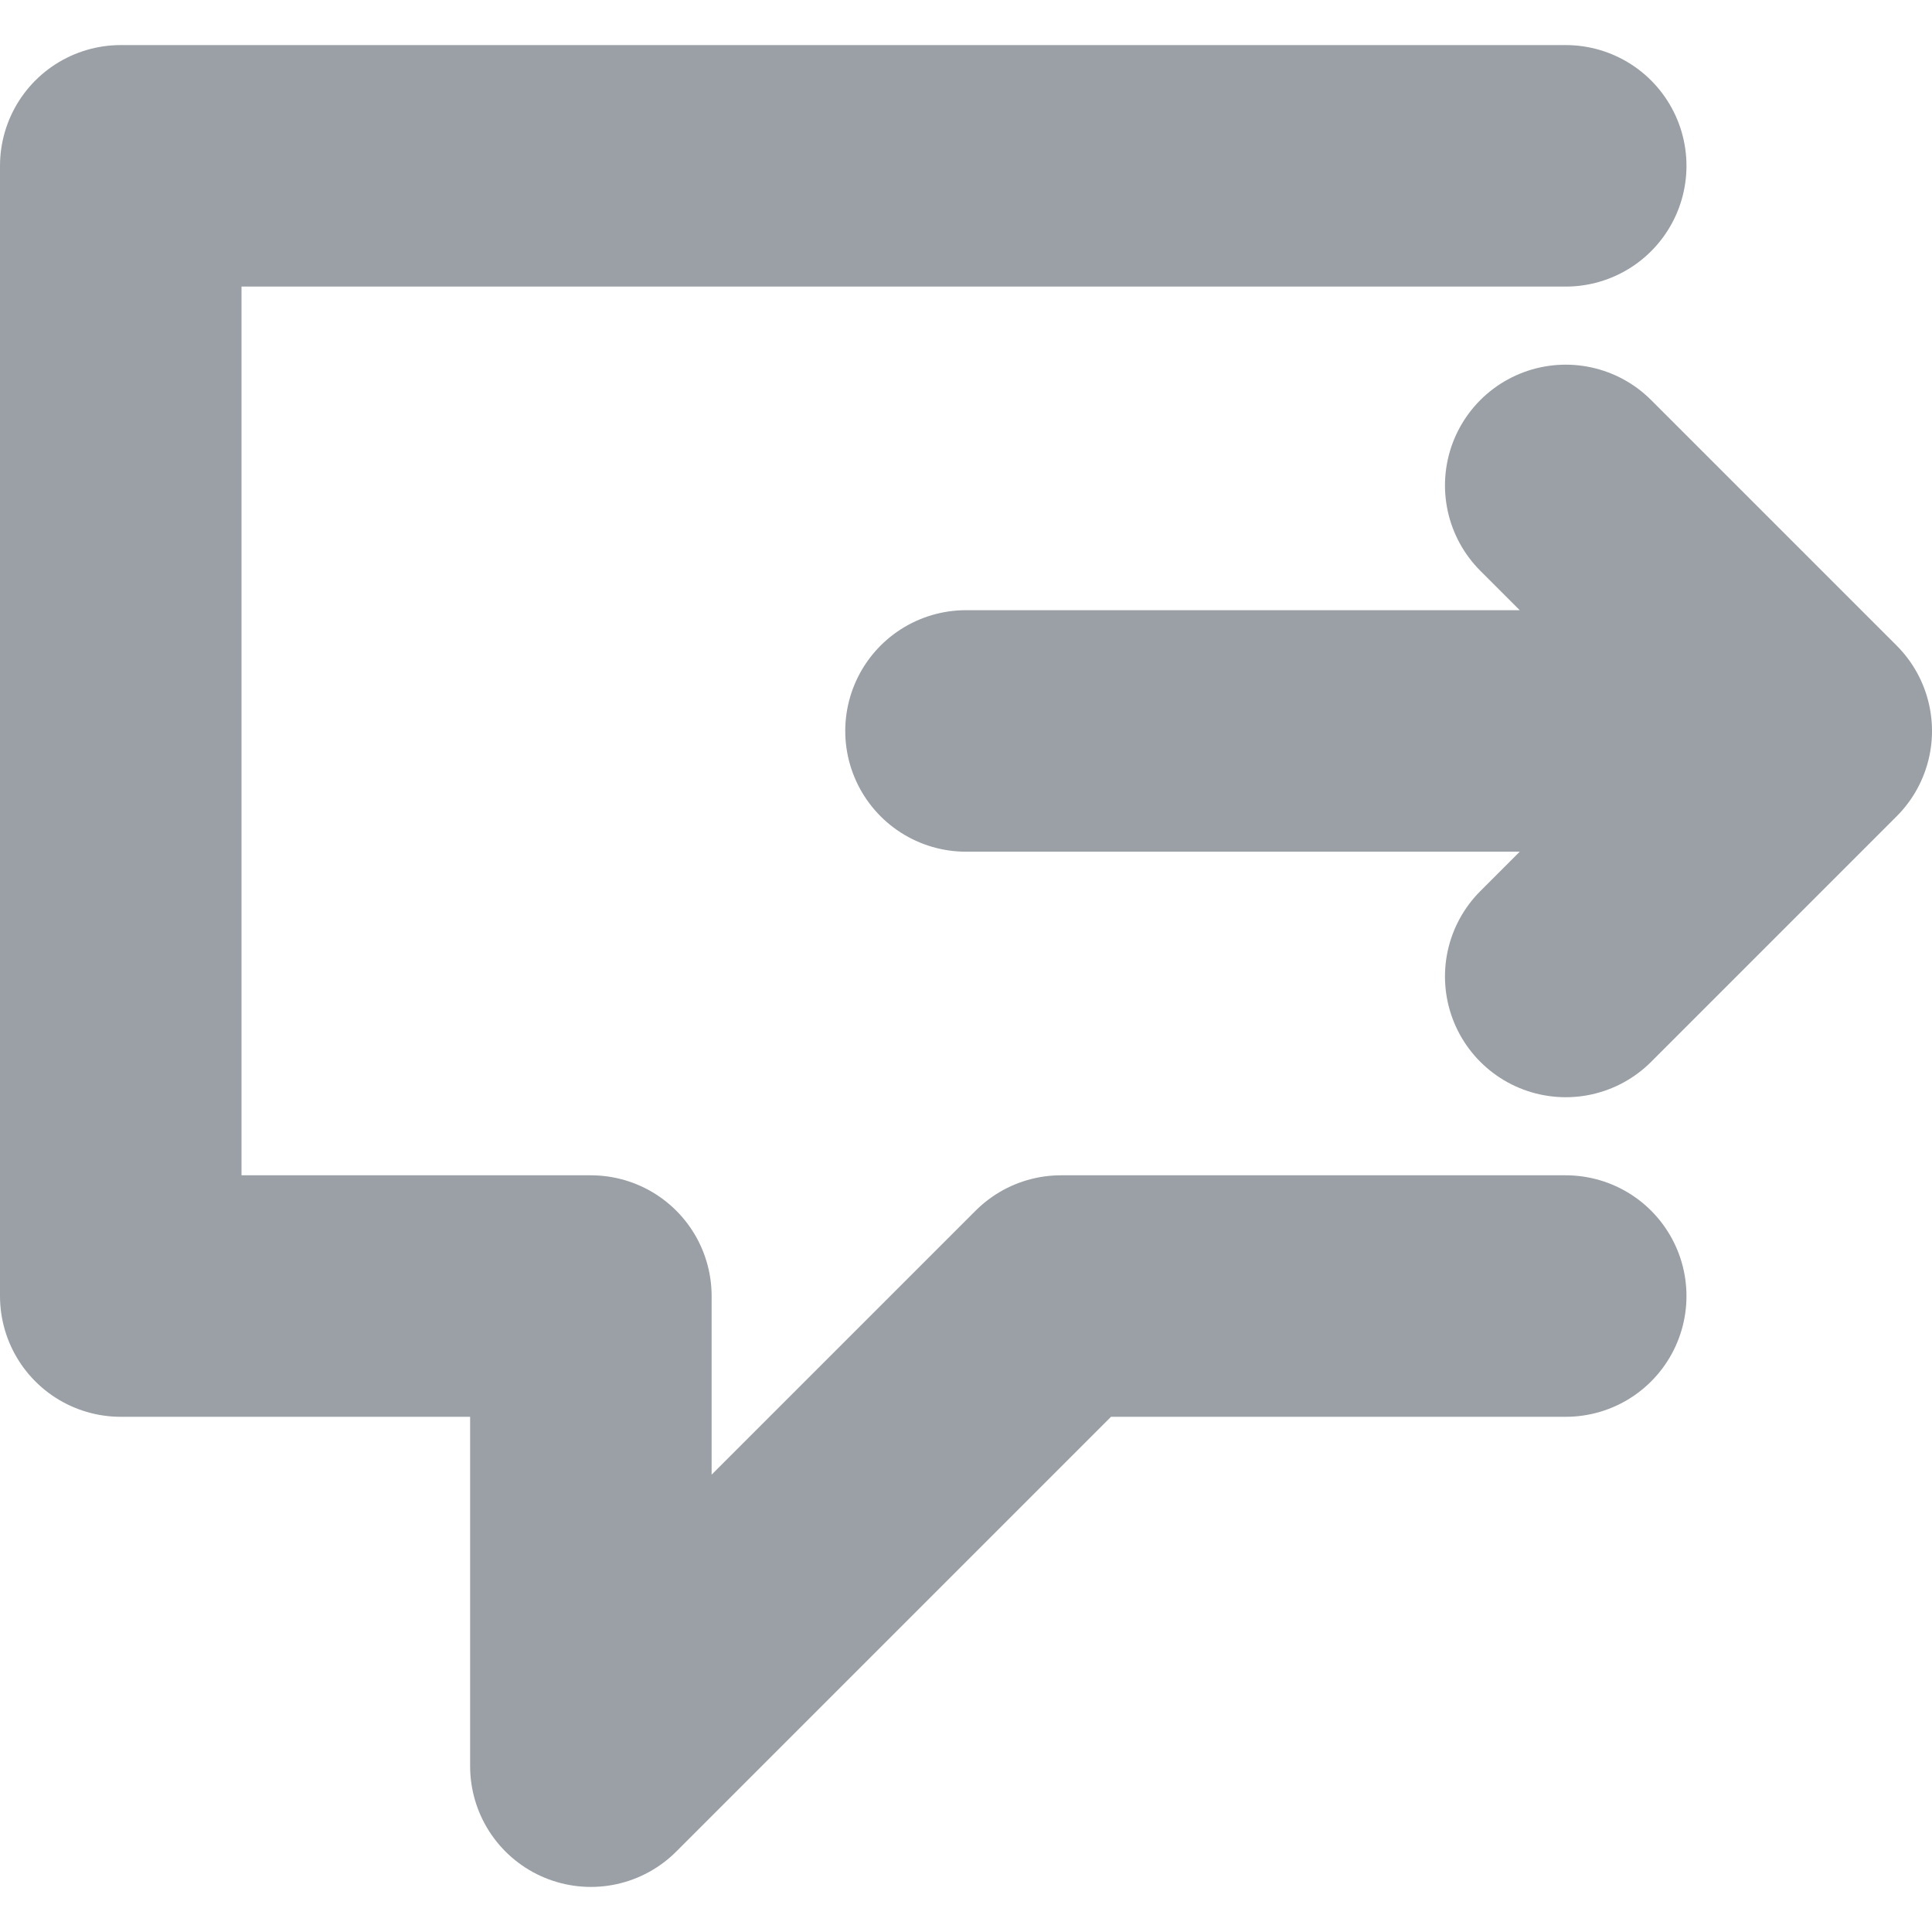 <svg xmlns="http://www.w3.org/2000/svg" viewBox="0 0 24 24"><defs><style>.cls-1{fill:none;stroke:#9aa0a6;stroke-linecap:round;stroke-linejoin:round;stroke-width:3px}</style></defs><g id="Layer_2" data-name="Layer 2"><g id="Layer_2-2" data-name="Layer 2"><path d="M19.45 16.1h-6.27l-5.84 5.84V16.1H1.5V2.06h17.95M19.45 12.13l3.05-3.05-3.05-3.05M22.5 9.08H12" class="cls-1"/><path fill="none" d="M0 0h24v24H0z"/></g></g></svg>